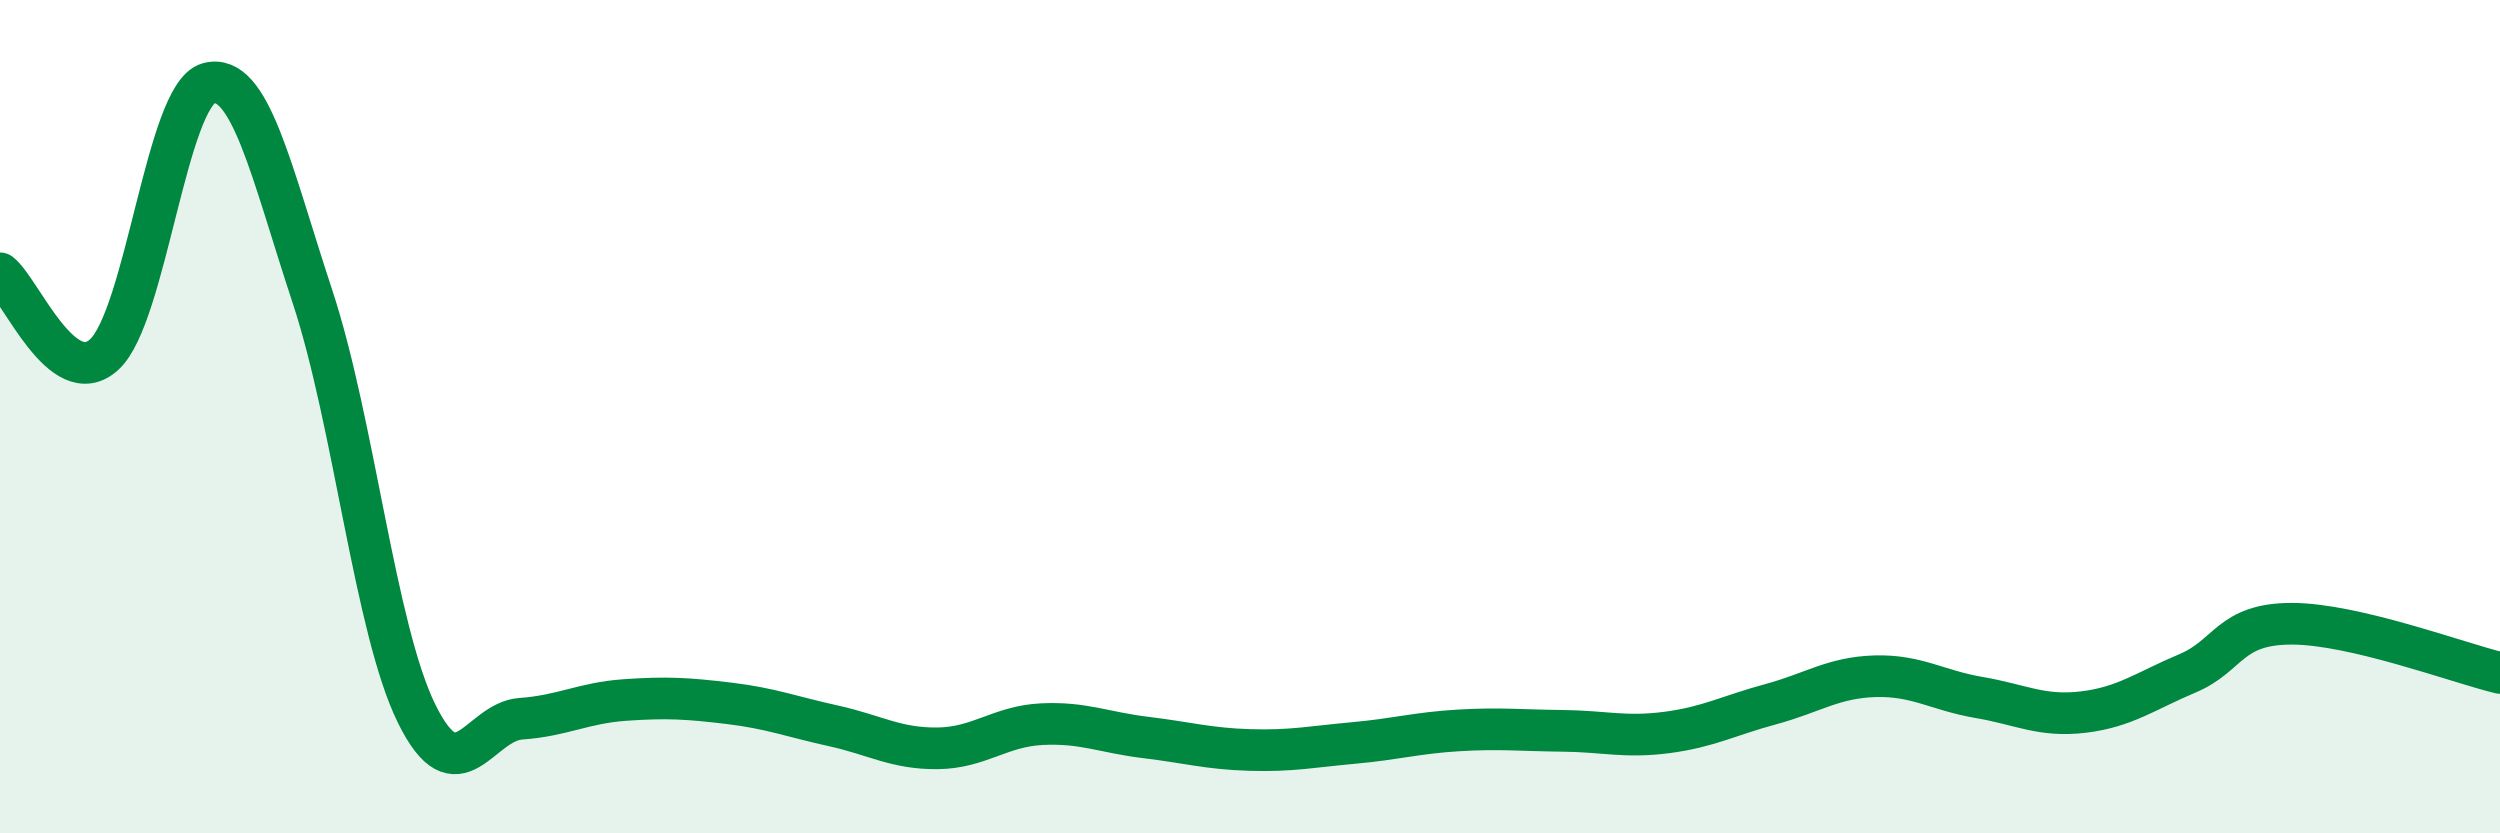 
    <svg width="60" height="20" viewBox="0 0 60 20" xmlns="http://www.w3.org/2000/svg">
      <path
        d="M 0,6.56 C 0.5,6.95 1.5,9.42 2.5,8.51 C 3.5,7.6 4,2.28 5,2 C 6,1.72 6.5,4.09 7.5,7.12 C 8.5,10.15 9,15.1 10,17.13 C 11,19.16 11.5,17.32 12.5,17.25 C 13.5,17.18 14,16.87 15,16.8 C 16,16.73 16.5,16.76 17.5,16.88 C 18.5,17 19,17.2 20,17.42 C 21,17.64 21.5,17.97 22.5,17.96 C 23.5,17.95 24,17.43 25,17.38 C 26,17.33 26.5,17.58 27.5,17.7 C 28.5,17.82 29,17.97 30,18 C 31,18.03 31.5,17.92 32.5,17.83 C 33.5,17.74 34,17.59 35,17.53 C 36,17.47 36.5,17.53 37.5,17.54 C 38.5,17.55 39,17.71 40,17.58 C 41,17.45 41.5,17.17 42.5,16.9 C 43.5,16.63 44,16.26 45,16.23 C 46,16.2 46.5,16.57 47.5,16.74 C 48.5,16.91 49,17.21 50,17.09 C 51,16.97 51.5,16.58 52.5,16.16 C 53.5,15.74 53.5,14.97 55,14.97 C 56.5,14.97 59,15.91 60,16.15L60 20L0 20Z"
        fill="#008740"
        opacity="0.1"
        stroke-linecap="round"
        stroke-linejoin="round"
      />
      <path
        d="M 0,6.56 C 0.5,6.95 1.5,9.42 2.5,8.51 C 3.5,7.6 4,2.28 5,2 C 6,1.72 6.5,4.09 7.5,7.12 C 8.5,10.15 9,15.1 10,17.13 C 11,19.16 11.5,17.32 12.5,17.25 C 13.5,17.18 14,16.87 15,16.8 C 16,16.73 16.5,16.76 17.5,16.88 C 18.5,17 19,17.2 20,17.42 C 21,17.64 21.5,17.97 22.5,17.96 C 23.5,17.95 24,17.43 25,17.38 C 26,17.33 26.5,17.58 27.5,17.7 C 28.5,17.82 29,17.97 30,18 C 31,18.03 31.5,17.92 32.5,17.83 C 33.5,17.74 34,17.59 35,17.53 C 36,17.47 36.5,17.53 37.5,17.54 C 38.5,17.55 39,17.71 40,17.58 C 41,17.45 41.5,17.17 42.5,16.9 C 43.5,16.63 44,16.26 45,16.23 C 46,16.2 46.5,16.57 47.5,16.74 C 48.5,16.91 49,17.21 50,17.09 C 51,16.97 51.5,16.58 52.5,16.16 C 53.5,15.74 53.5,14.97 55,14.97 C 56.5,14.97 59,15.91 60,16.15"
        stroke="#008740"
        stroke-width="1"
        fill="none"
        stroke-linecap="round"
        stroke-linejoin="round"
      />
    </svg>
  